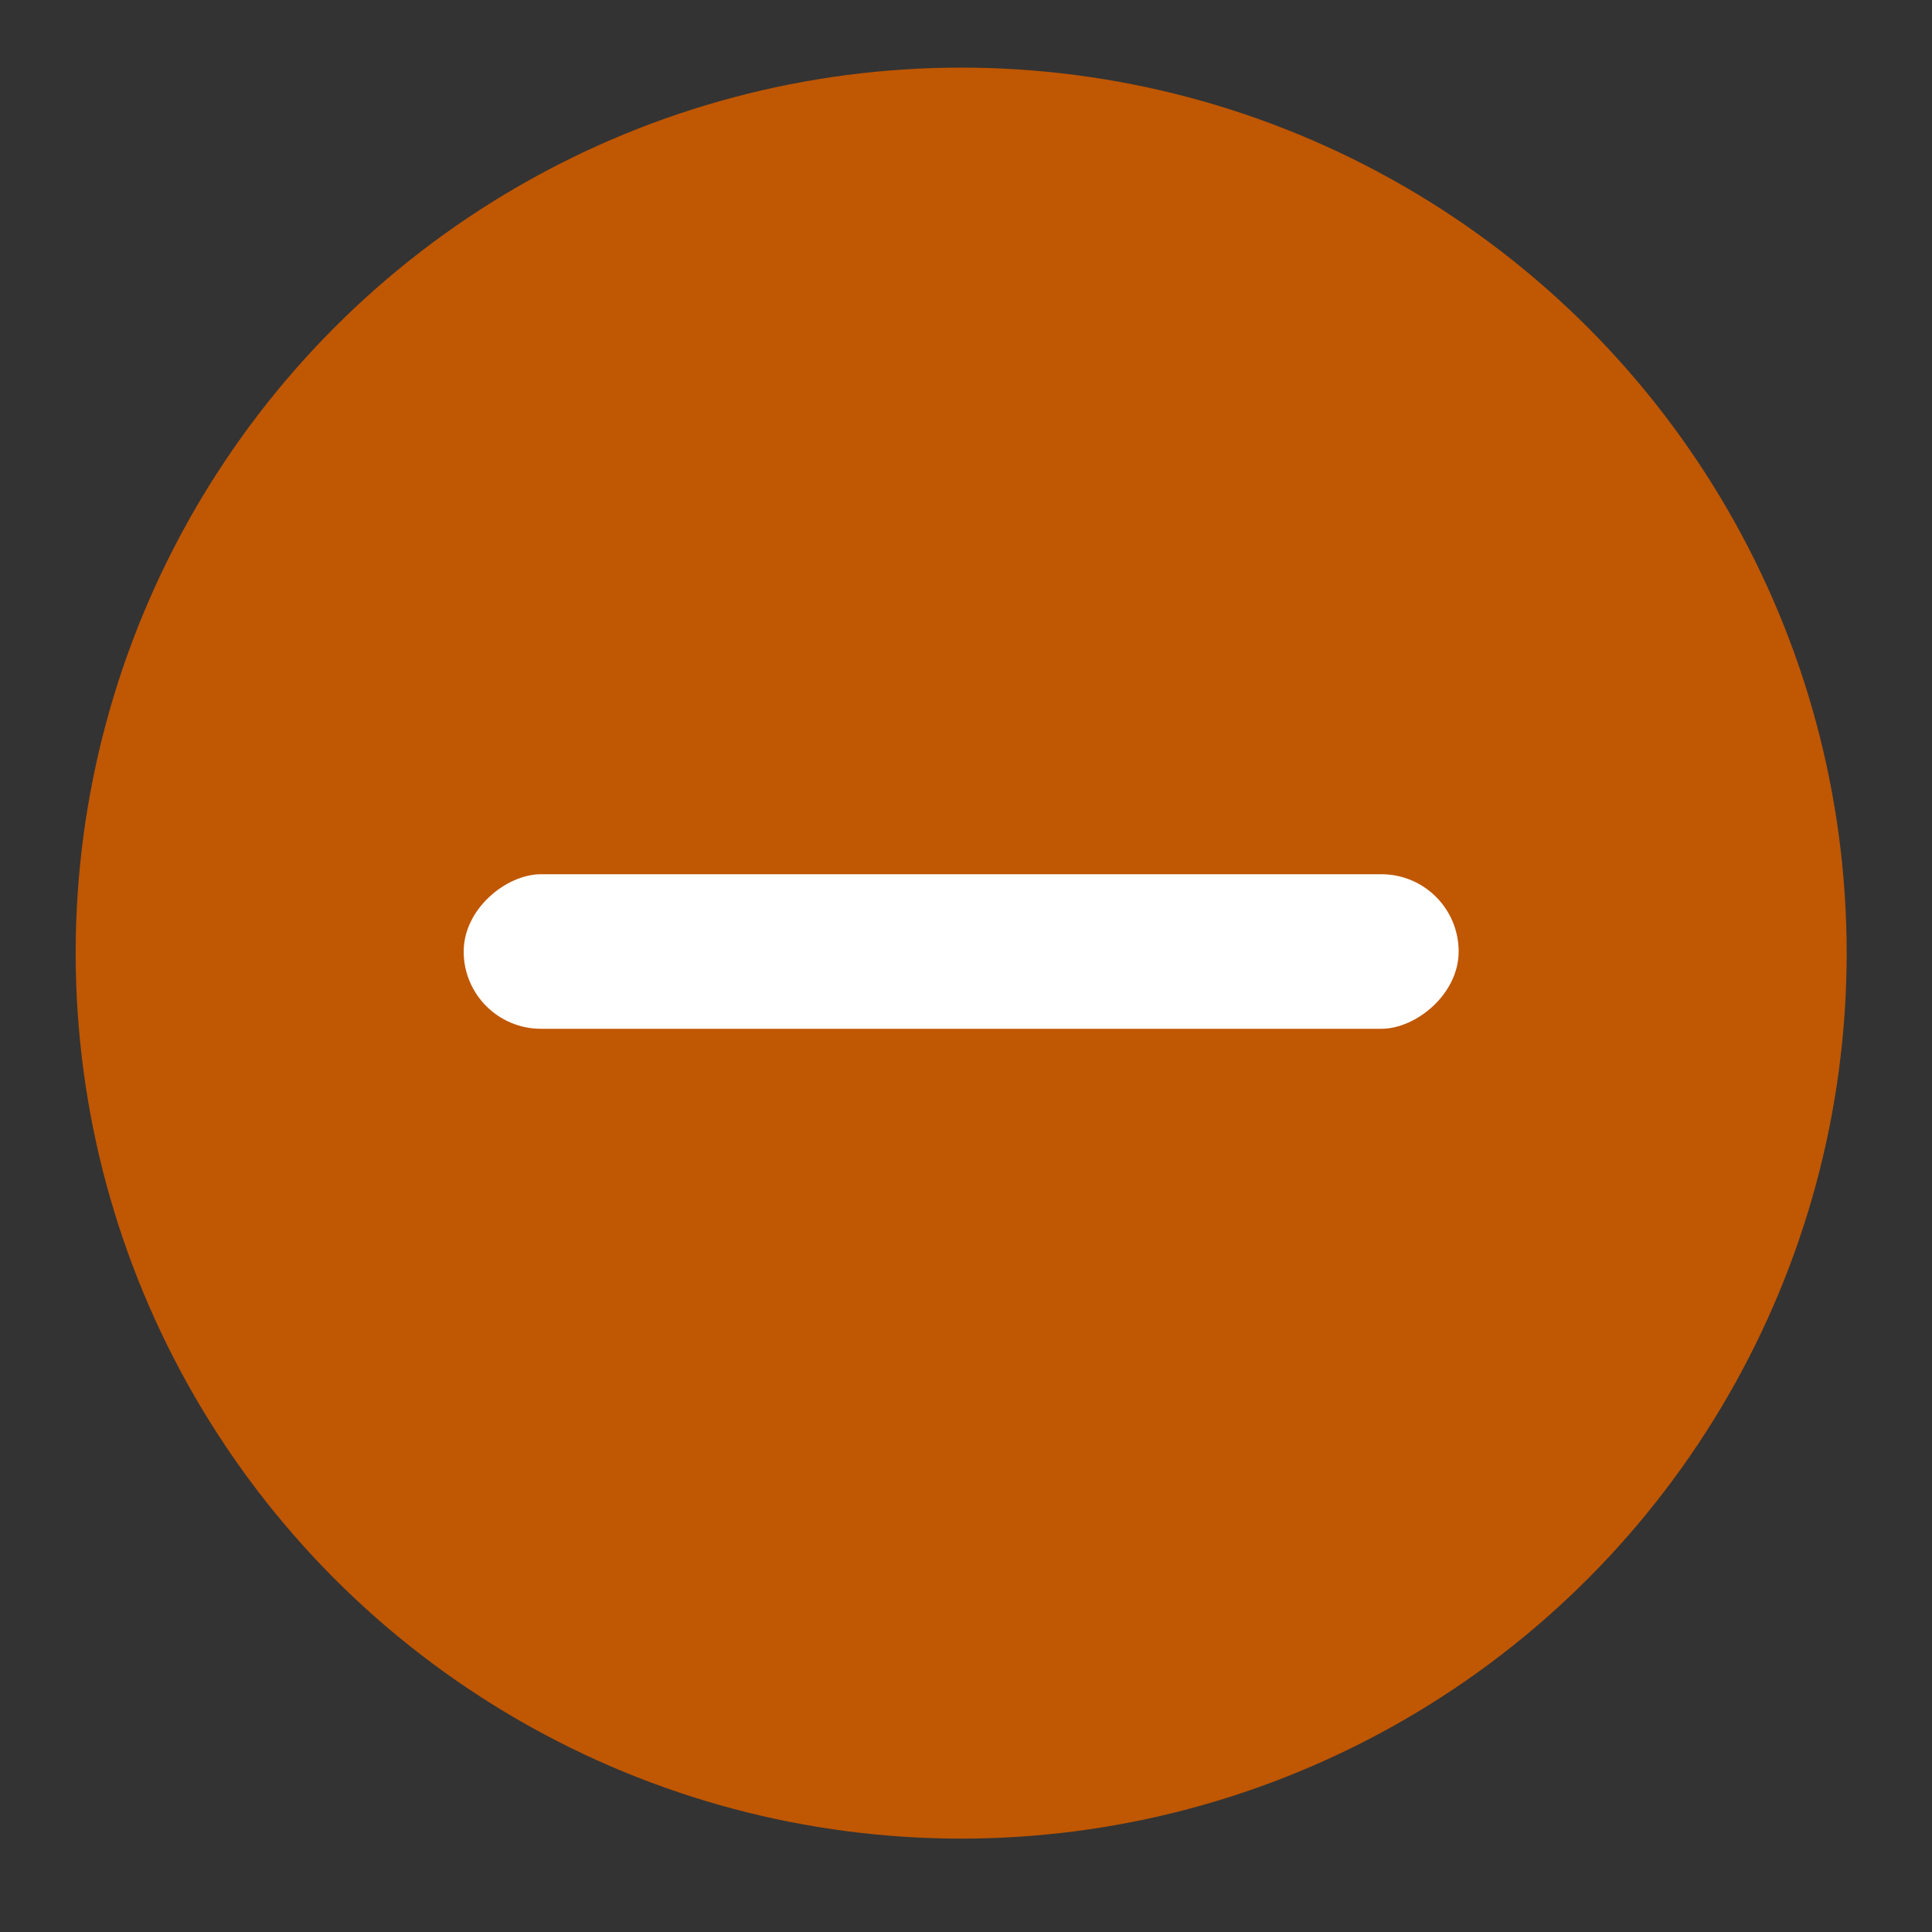 <?xml version="1.0" encoding="UTF-8"?>
<svg id="no-nfo-red" xmlns="http://www.w3.org/2000/svg" width="120" height="120" version="1.1" viewBox="0 0 120 120">
  <rect x="0" y="0" width="120" height="120" fill="#333333" stroke="none"/>
  <!-- Generator: Adobe Illustrator 29.6.0, SVG Export Plug-In . SVG Version: 2.1.1 Build 207)  -->
  <defs>
    <style>
      .st0 {
        fill: #fff;
      }

      .st1 {
        fill: #c05702;
      }
    </style>
  </defs>
  <circle class="st1" cx="59.7" cy="59.2" r="55"/>
  <rect class="st0" x="54.9" y="28.3" width="9.6" height="61.8" rx="4.8" ry="4.8" transform="translate(.5 118.8) rotate(-90)"/>
</svg>